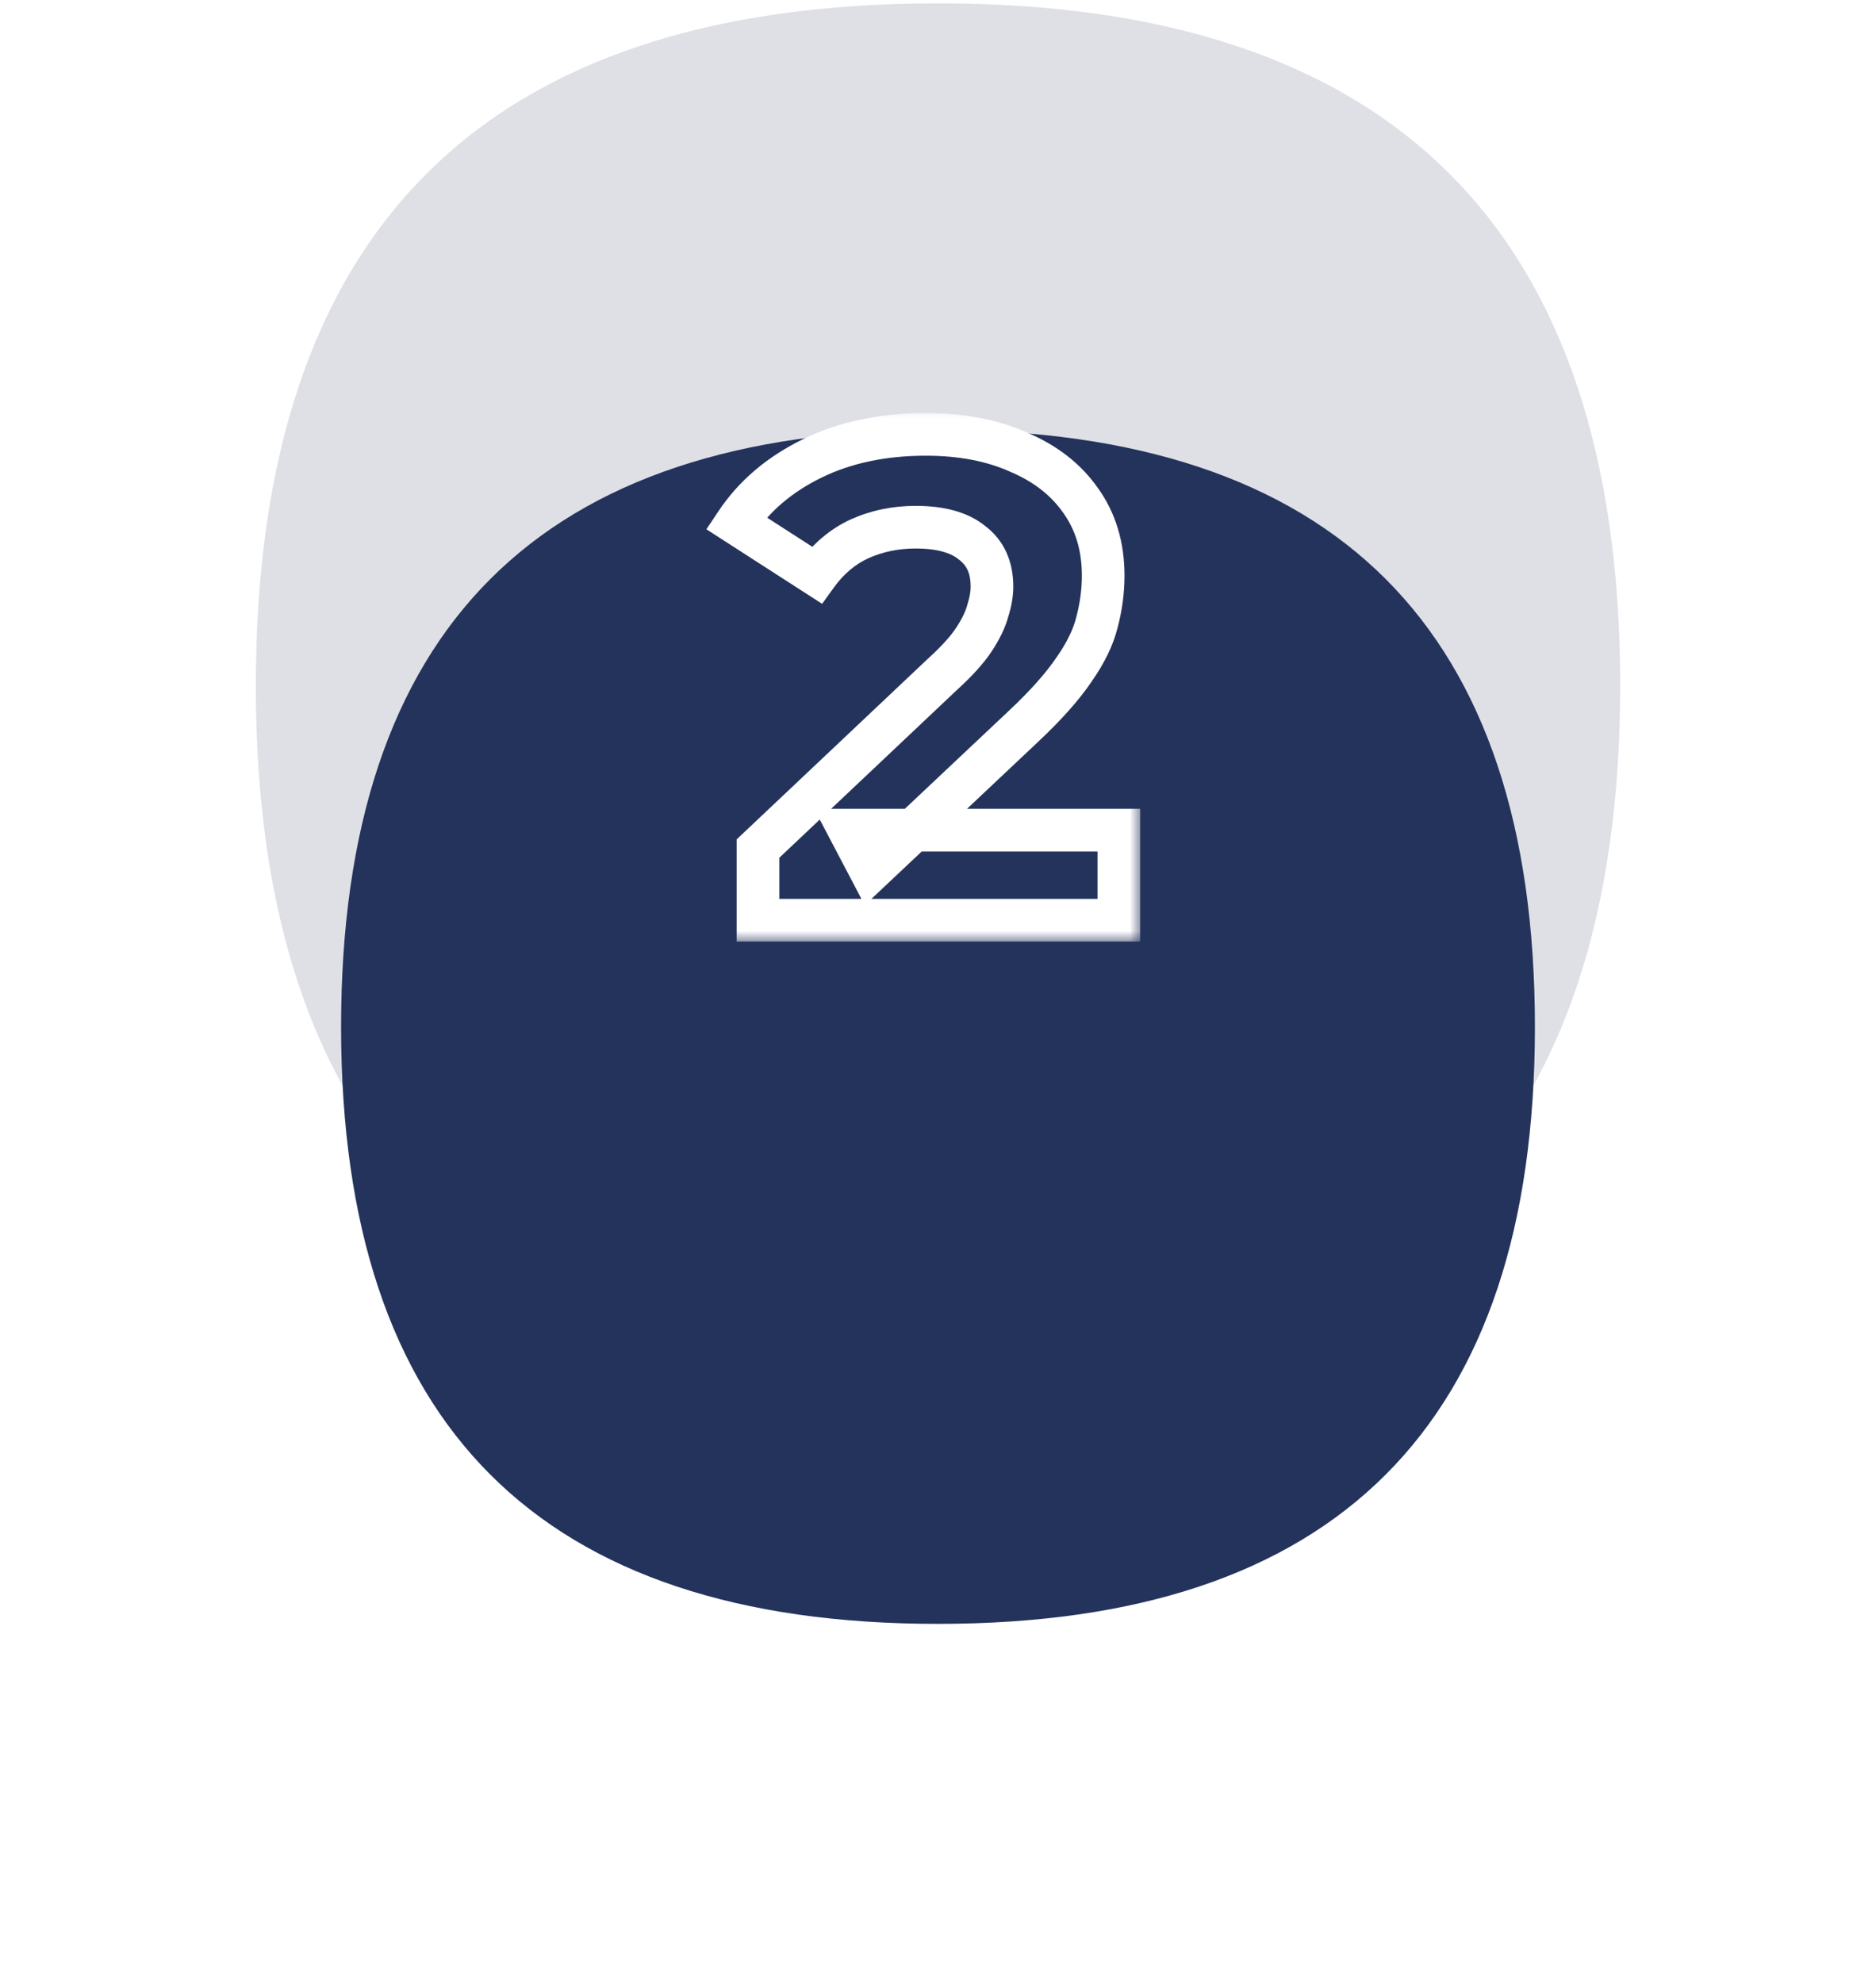 <svg width="88" height="93" viewBox="0 0 88 93" fill="none" xmlns="http://www.w3.org/2000/svg">
<path opacity="0.15" d="M76 32.156C76 53.489 65.333 64.156 44 64.156C22.667 64.156 12 53.489 12 32.156C12 10.822 22.667 0.156 44 0.156C65.333 0.156 76 10.822 76 32.156Z" fill="#24335B"/>
<g filter="url(#filter0_d_4745_38786)">
<path d="M72 32.156C72 50.822 62.667 60.156 44 60.156C25.333 60.156 16 50.822 16 32.156C16 13.489 25.333 4.156 44 4.156C62.667 4.156 72 13.489 72 32.156Z" fill="#24335B"/>
</g>
<mask id="path-4-outside-1_4745_38786" maskUnits="userSpaceOnUse" x="32.5" y="19.156" width="21" height="25" fill="black">
<rect fill="white" x="32.5" y="19.156" width="21" height="25"/>
<path d="M35.556 43.156V39.796L44.196 31.636C44.879 31.017 45.38 30.462 45.7 29.972C46.02 29.481 46.233 29.033 46.34 28.628C46.468 28.222 46.532 27.849 46.532 27.508C46.532 26.612 46.223 25.929 45.604 25.46C45.007 24.969 44.121 24.724 42.948 24.724C42.009 24.724 41.135 24.905 40.324 25.268C39.535 25.63 38.863 26.196 38.308 26.964L34.532 24.532C35.385 23.252 36.58 22.238 38.116 21.492C39.652 20.745 41.423 20.372 43.428 20.372C45.092 20.372 46.543 20.649 47.78 21.204C49.039 21.737 50.009 22.494 50.692 23.476C51.396 24.457 51.748 25.63 51.748 26.996C51.748 27.721 51.652 28.446 51.46 29.172C51.289 29.876 50.927 30.622 50.372 31.412C49.839 32.201 49.049 33.086 48.004 34.068L40.836 40.82L39.844 38.932H52.484V43.156H35.556Z"/>
</mask>
<path d="M35.556 43.156H34.556V44.156H35.556V43.156ZM35.556 39.796L34.869 39.069L34.556 39.365V39.796H35.556ZM44.196 31.636L43.525 30.895L43.517 30.902L43.509 30.909L44.196 31.636ZM45.7 29.972L46.538 30.518H46.538L45.7 29.972ZM46.34 28.628L45.386 28.327L45.379 28.35L45.373 28.373L46.34 28.628ZM45.604 25.46L44.969 26.233L44.984 26.245L45 26.256L45.604 25.46ZM40.324 25.268L39.916 24.355L39.907 24.359L40.324 25.268ZM38.308 26.964L37.767 27.805L38.564 28.318L39.119 27.549L38.308 26.964ZM34.532 24.532L33.7 23.977L33.136 24.822L33.99 25.372L34.532 24.532ZM38.116 21.492L37.679 20.592L37.679 20.592L38.116 21.492ZM47.78 21.204L47.371 22.116L47.38 22.12L47.39 22.125L47.78 21.204ZM50.692 23.476L49.871 24.047L49.875 24.053L49.88 24.059L50.692 23.476ZM51.46 29.172L50.493 28.916L50.491 28.926L50.488 28.936L51.46 29.172ZM50.372 31.412L49.554 30.837L49.548 30.844L49.543 30.852L50.372 31.412ZM48.004 34.068L47.32 33.339L47.318 33.34L48.004 34.068ZM40.836 40.82L39.951 41.285L40.563 42.45L41.522 41.548L40.836 40.82ZM39.844 38.932V37.932H38.189L38.959 39.397L39.844 38.932ZM52.484 38.932H53.484V37.932H52.484V38.932ZM52.484 43.156V44.156H53.484V43.156H52.484ZM35.556 43.156H36.556V39.796H35.556H34.556V43.156H35.556ZM35.556 39.796L36.243 40.523L44.883 32.363L44.196 31.636L43.509 30.909L34.869 39.069L35.556 39.796ZM44.196 31.636L44.867 32.377C45.582 31.729 46.152 31.109 46.538 30.518L45.7 29.972L44.862 29.425C44.608 29.816 44.175 30.305 43.525 30.895L44.196 31.636ZM45.7 29.972L46.538 30.518C46.895 29.971 47.165 29.423 47.307 28.882L46.34 28.628L45.373 28.373C45.302 28.643 45.145 28.992 44.862 29.425L45.7 29.972ZM46.34 28.628L47.294 28.929C47.445 28.449 47.532 27.973 47.532 27.508H46.532H45.532C45.532 27.726 45.491 27.996 45.386 28.327L46.34 28.628ZM46.532 27.508H47.532C47.532 26.354 47.117 25.352 46.208 24.663L45.604 25.46L45 26.256C45.328 26.506 45.532 26.87 45.532 27.508H46.532ZM45.604 25.46L46.239 24.687C45.39 23.99 44.238 23.724 42.948 23.724V24.724V25.724C44.005 25.724 44.623 25.948 44.969 26.233L45.604 25.46ZM42.948 24.724V23.724C41.877 23.724 40.862 23.932 39.916 24.355L40.324 25.268L40.732 26.181C41.407 25.879 42.142 25.724 42.948 25.724V24.724ZM40.324 25.268L39.907 24.359C38.947 24.8 38.144 25.483 37.497 26.378L38.308 26.964L39.119 27.549C39.582 26.908 40.123 26.461 40.742 26.176L40.324 25.268ZM38.308 26.964L38.849 26.123L35.074 23.691L34.532 24.532L33.99 25.372L37.767 27.805L38.308 26.964ZM34.532 24.532L35.364 25.087C36.108 23.97 37.159 23.069 38.553 22.391L38.116 21.492L37.679 20.592C36.001 21.408 34.663 22.533 33.7 23.977L34.532 24.532ZM38.116 21.492L38.553 22.391C39.931 21.721 41.548 21.372 43.428 21.372V20.372V19.372C41.297 19.372 39.373 19.769 37.679 20.592L38.116 21.492ZM43.428 20.372V21.372C44.982 21.372 46.288 21.631 47.371 22.116L47.78 21.204L48.189 20.291C46.797 19.667 45.202 19.372 43.428 19.372V20.372ZM47.78 21.204L47.39 22.125C48.5 22.595 49.311 23.242 49.871 24.047L50.692 23.476L51.513 22.905C50.708 21.747 49.577 20.879 48.17 20.283L47.78 21.204ZM50.692 23.476L49.88 24.059C50.446 24.848 50.748 25.811 50.748 26.996H51.748H52.748C52.748 25.45 52.346 24.066 51.505 22.893L50.692 23.476ZM51.748 26.996H50.748C50.748 27.632 50.664 28.271 50.493 28.916L51.46 29.172L52.427 29.428C52.64 28.622 52.748 27.81 52.748 26.996H51.748ZM51.46 29.172L50.488 28.936C50.355 29.485 50.059 30.118 49.554 30.837L50.372 31.412L51.19 31.987C51.794 31.127 52.224 30.266 52.432 29.407L51.46 29.172ZM50.372 31.412L49.543 30.852C49.067 31.557 48.335 32.385 47.32 33.339L48.004 34.068L48.688 34.797C49.764 33.787 50.61 32.845 51.201 31.972L50.372 31.412ZM48.004 34.068L47.318 33.34L40.15 40.092L40.836 40.82L41.522 41.548L48.69 34.796L48.004 34.068ZM40.836 40.82L41.721 40.355L40.729 38.467L39.844 38.932L38.959 39.397L39.951 41.285L40.836 40.82ZM39.844 38.932V39.932H52.484V38.932V37.932H39.844V38.932ZM52.484 38.932H51.484V43.156H52.484H53.484V38.932H52.484ZM52.484 43.156V42.156H35.556V43.156V44.156H52.484V43.156Z" fill="white" mask="url(#path-4-outside-1_4745_38786)"/>
<defs>
<filter id="filter0_d_4745_38786" x="0" y="4.156" width="88" height="88" filterUnits="userSpaceOnUse" color-interpolation-filters="sRGB">
<feFlood flood-opacity="0" result="BackgroundImageFix"/>
<feColorMatrix in="SourceAlpha" type="matrix" values="0 0 0 0 0 0 0 0 0 0 0 0 0 0 0 0 0 0 127 0" result="hardAlpha"/>
<feMorphology radius="8" operator="erode" in="SourceAlpha" result="effect1_dropShadow_4745_38786"/>
<feOffset dy="16"/>
<feGaussianBlur stdDeviation="12"/>
<feColorMatrix type="matrix" values="0 0 0 0 0.2 0 0 0 0 0.2 0 0 0 0 0.333 0 0 0 0.46 0"/>
<feBlend mode="normal" in2="BackgroundImageFix" result="effect1_dropShadow_4745_38786"/>
<feBlend mode="normal" in="SourceGraphic" in2="effect1_dropShadow_4745_38786" result="shape"/>
</filter>
</defs>
</svg>
